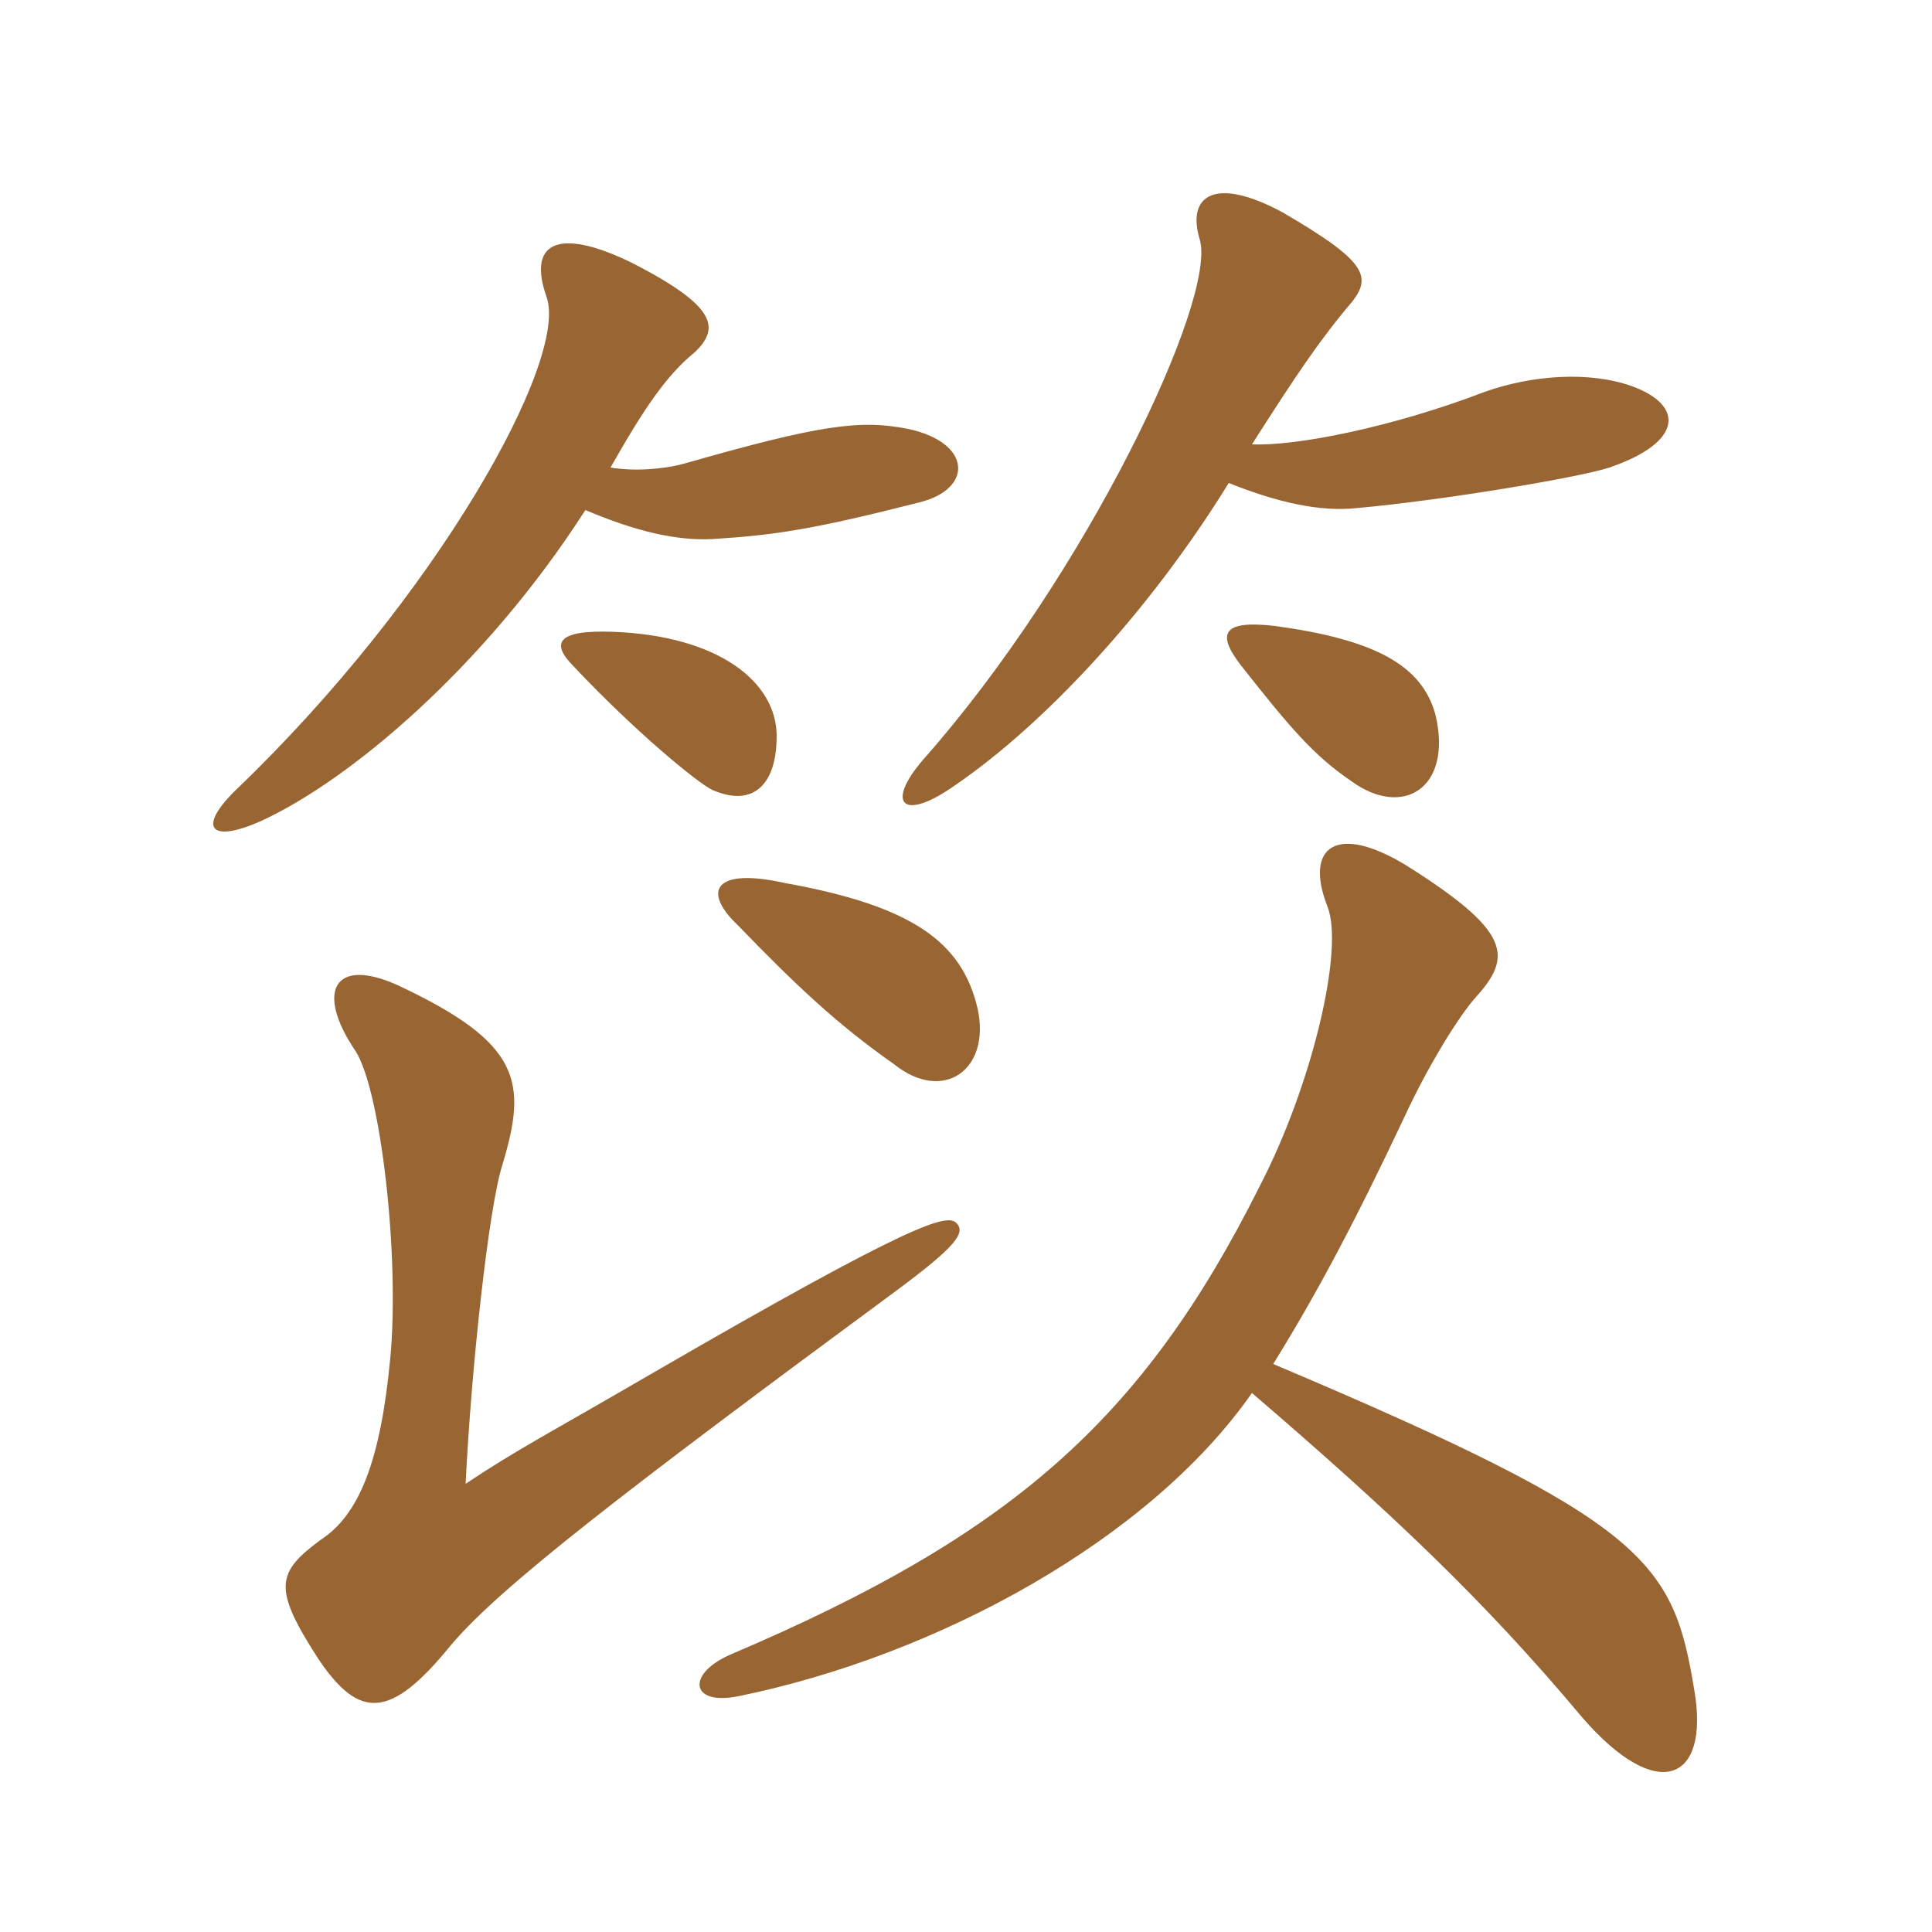 <svg xmlns="http://www.w3.org/2000/svg" xmlns:xlink="http://www.w3.org/1999/xlink" width="150" height="150"><path fill="#996633" padding="10" d="M74.25 94.95C73.50 94.20 70.80 94.95 50.85 106.50C42.60 111.30 40.20 112.50 36.15 115.20C36.60 106.05 37.95 93.75 39 90.45C40.95 84 40.50 81 30.90 76.50C25.95 74.25 24.45 76.95 27.60 81.60C29.55 84.60 31.05 97.50 30.30 105.45C29.55 113.40 27.90 117.60 24.90 119.55C21.45 122.10 21.15 123.30 24.75 128.85C27.90 133.50 30.30 133.50 34.95 127.80C38.70 123.30 48.45 115.80 69.60 100.20C74.25 96.75 75 95.70 74.25 94.95ZM75.90 78.30C74.70 73.20 70.95 70.35 60.90 68.55C55.50 67.35 54.45 69.15 57.30 71.85C61.65 76.35 64.95 79.50 69.45 82.65C73.20 85.65 76.95 83.10 75.90 78.30ZM98.85 105.90C102.30 100.35 105.30 94.65 109.05 86.70C110.85 82.80 113.25 78.90 114.60 77.40C117.45 74.25 117.30 72.30 109.20 67.20C103.80 63.90 101.25 65.70 103.05 70.35C104.40 73.65 101.85 84.30 97.80 92.10C88.65 110.40 78.30 119.25 56.85 128.40C53.25 129.90 53.55 132.45 57.30 131.70C72.75 128.55 89.25 119.55 97.20 108.15C107.85 117.30 115.20 124.20 122.85 133.35C128.70 140.10 132.75 138.30 131.55 131.25C129.90 121.20 127.95 118.20 98.85 105.90ZM111.45 55.50C110.40 51.60 106.65 49.65 99 48.60C95.10 48.15 94.35 49.05 96.30 51.60C100.20 56.55 102 58.65 104.85 60.60C108.90 63.60 112.80 61.20 111.45 55.50ZM60.30 57.15C60.30 52.95 55.80 49.35 47.55 49.05C43.20 48.90 42.75 49.95 44.55 51.75C49.35 56.85 54.30 60.90 55.35 61.35C58.50 62.70 60.30 60.90 60.30 57.15ZM47.40 36.30C49.95 31.80 51.75 29.10 54 27.30C55.80 25.50 55.80 23.85 49.05 20.40C43.20 17.55 40.95 18.90 42.45 23.10C44.10 28.05 33.90 46.35 18.45 61.20C15.30 64.20 16.20 65.55 20.25 63.75C27.15 60.60 37.65 51.75 45.45 39.60C49.35 41.25 52.50 42 55.35 41.85C60.15 41.55 63.15 41.10 71.40 39C75.60 37.95 75.45 34.35 70.50 33.30C66.75 32.55 63.60 33 53.10 36C51.45 36.45 49.20 36.60 47.40 36.30ZM97.20 34.50C100.65 29.10 102.45 26.40 105 23.40C106.50 21.45 106.05 20.25 99.60 16.50C94.35 13.65 92.10 15.15 93.15 18.60C94.50 23.25 84.30 44.70 71.70 58.95C68.70 62.40 70.05 63.90 74.25 60.90C81 56.25 89.10 47.70 95.40 37.50C99.15 39 102.45 39.75 105.30 39.45C112.05 38.85 122.70 37.05 124.95 36.30C130.65 34.35 130.80 31.50 126.75 30C123.45 28.80 118.95 29.10 115.20 30.45C108.15 33.15 100.65 34.65 97.20 34.50Z"/></svg>